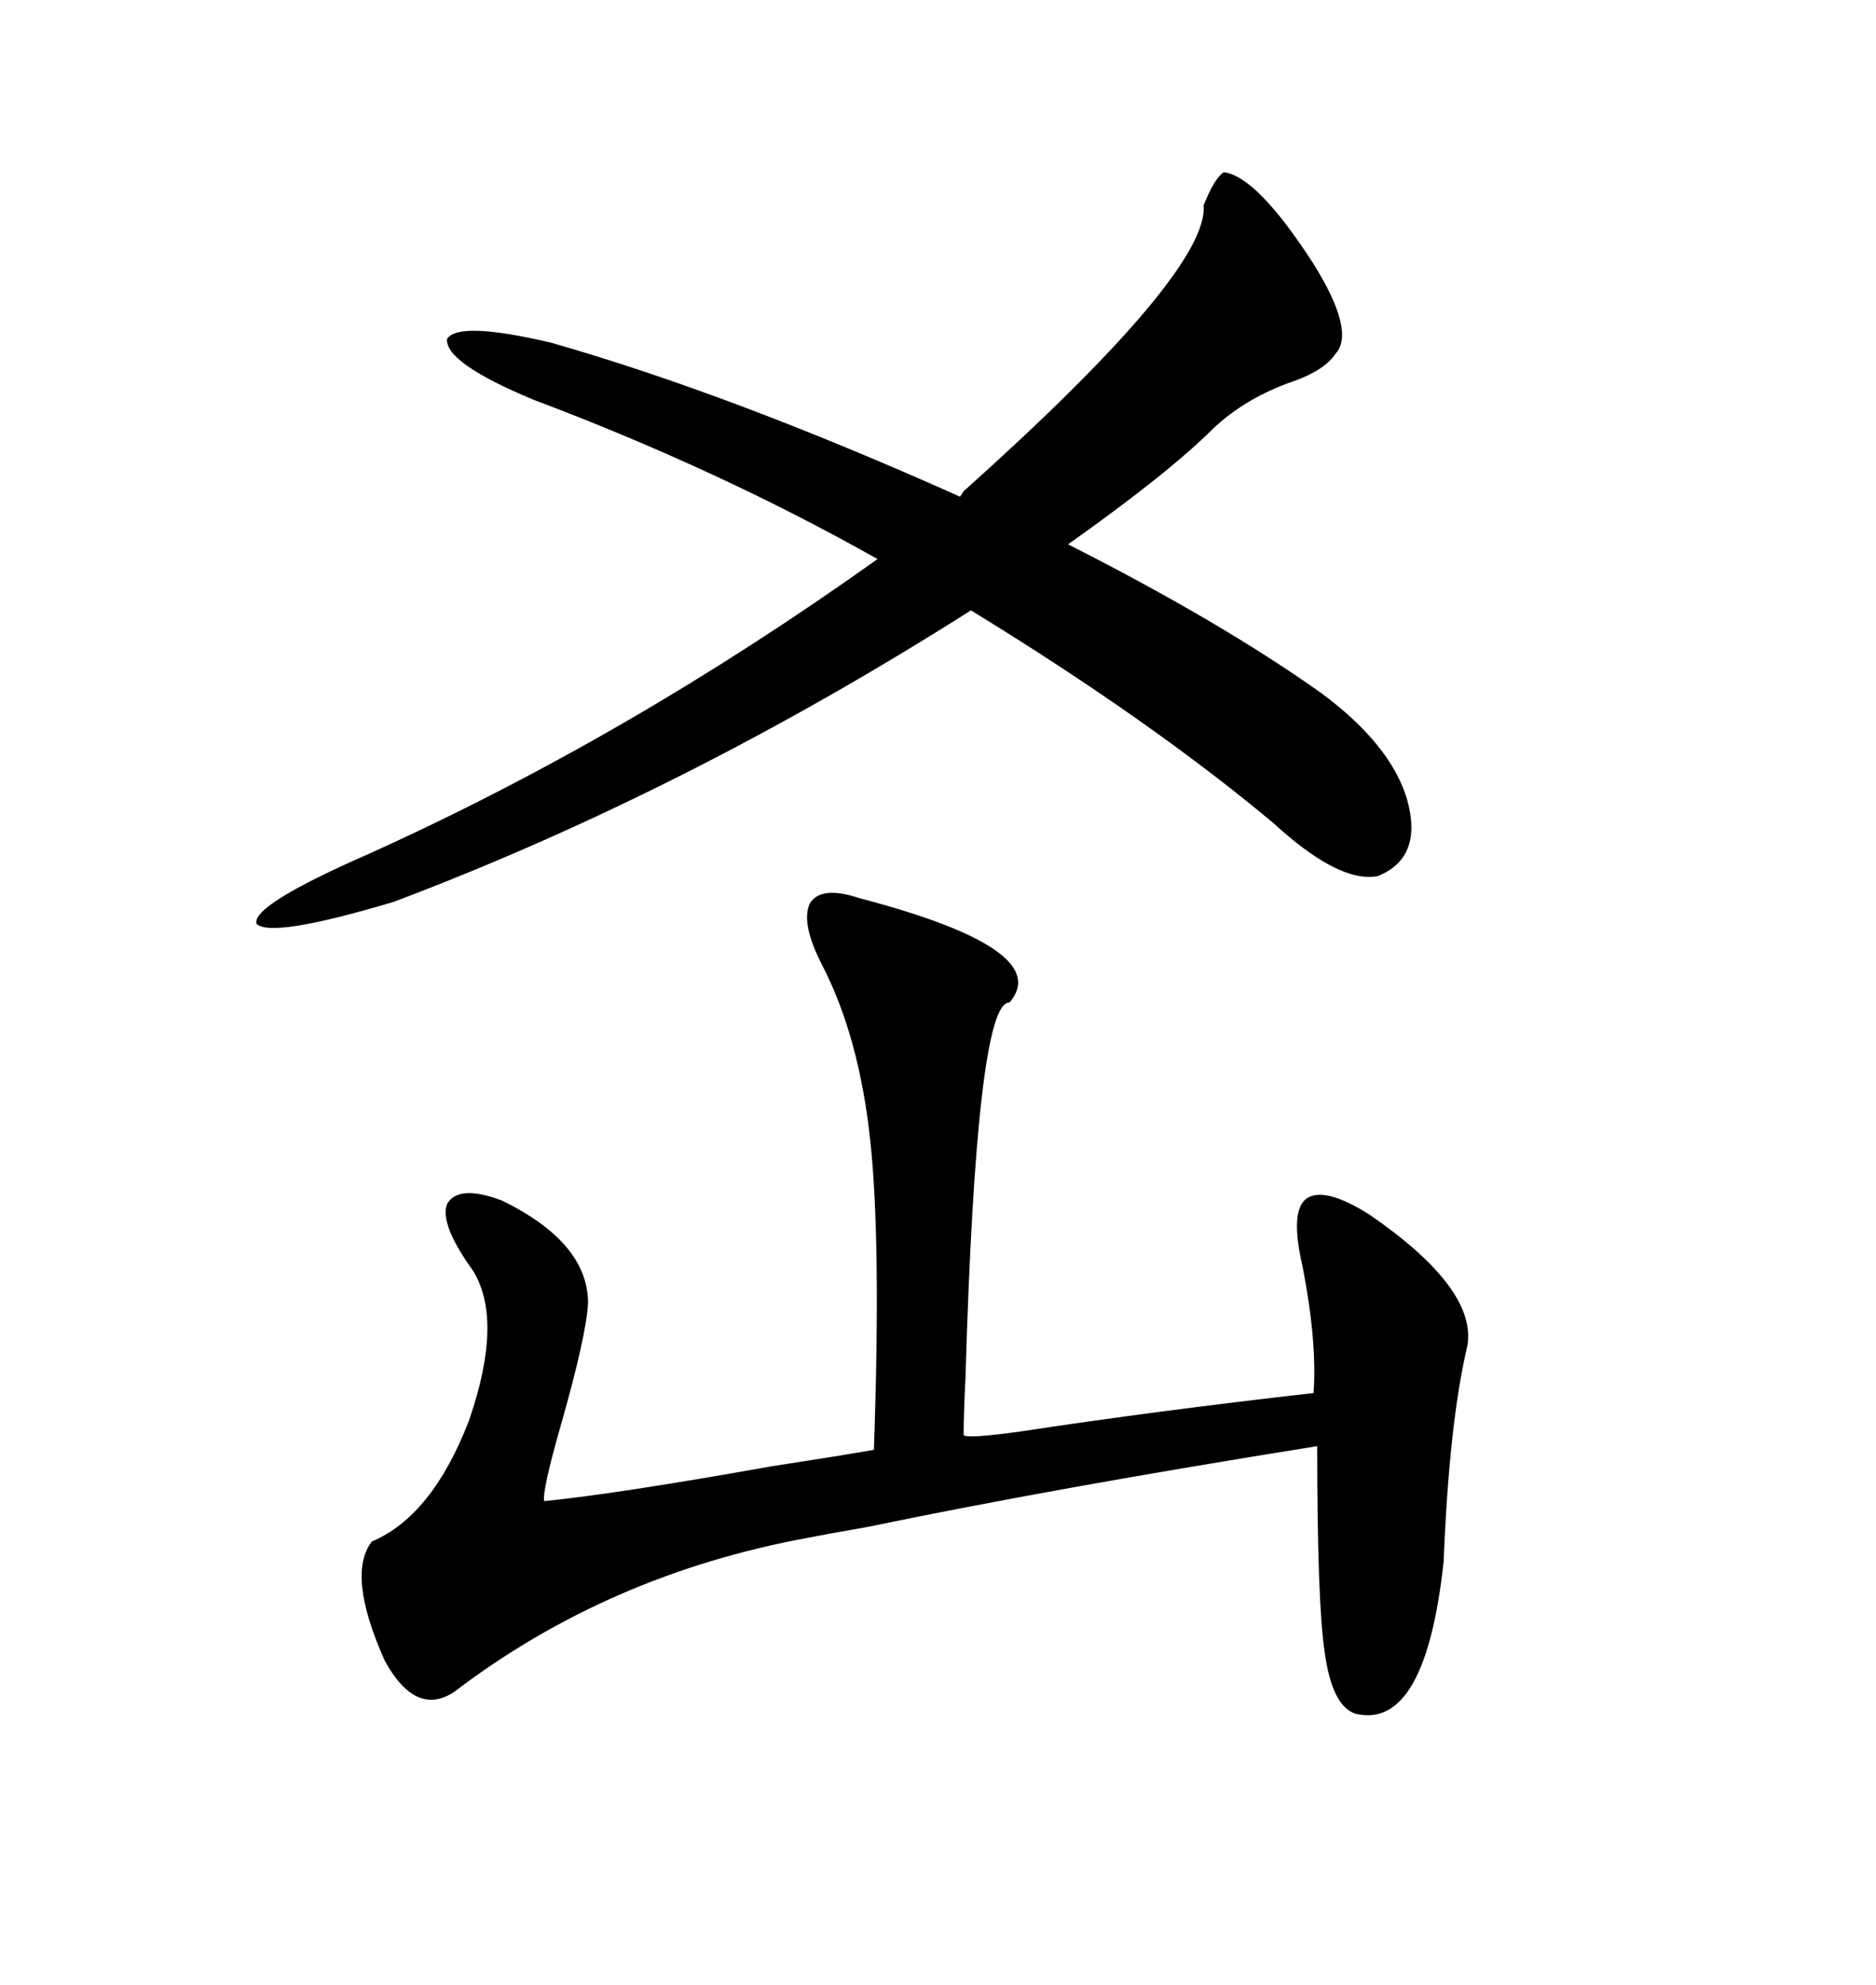 <svg xmlns="http://www.w3.org/2000/svg" xmlns:xlink="http://www.w3.org/1999/xlink" width="300" height="317.285"><path d="M161.43 160.25L161.43 160.25Q156.15 159.96 154.39 220.31L154.39 220.31Q154.10 226.17 154.10 229.39L154.10 229.39Q154.69 229.98 163.18 228.81L163.18 228.81Q184.28 225.59 210.06 222.66L210.06 222.66Q210.64 214.45 208.30 202.44L208.30 202.44Q206.25 193.65 208.89 191.60L208.89 191.60Q211.82 189.55 219.14 194.24L219.14 194.24Q236.13 205.96 234.67 215.04L234.67 215.04Q231.74 227.34 230.86 249.61L230.86 249.61Q227.93 276.56 216.80 273.93L216.80 273.93Q212.99 272.75 211.82 263.96L211.82 263.96Q210.64 256.05 210.64 231.15L210.64 231.15Q168.46 237.89 138.87 244.04L138.87 244.04Q132.13 245.21 129.20 245.80L129.20 245.80Q97.27 251.66 72.66 270.41L72.66 270.41Q66.50 274.51 61.52 265.43L61.52 265.43Q55.37 251.66 59.47 246.39L59.47 246.39Q69.14 242.29 75 227.05L75 227.05Q80.57 210.94 75.59 203.03L75.59 203.03Q70.31 195.70 71.48 192.48L71.48 192.48Q73.24 189.26 80.27 191.89L80.27 191.89Q94.04 198.63 94.04 208.30L94.04 208.30Q93.75 213.57 89.65 227.93L89.65 227.93Q86.72 238.18 87.01 239.94L87.01 239.94Q98.73 238.77 123.34 234.38L123.34 234.38Q134.77 232.62 139.75 231.74L139.75 231.74Q140.92 198.34 139.16 182.23L139.16 182.23Q137.40 165.82 131.54 154.39L131.54 154.39Q128.03 147.66 129.49 144.43L129.49 144.43Q131.25 141.50 137.40 143.55L137.40 143.55Q168.75 151.76 161.43 160.25ZM211.23 110.74L211.23 110.74Q222.36 118.95 225 127.73L225 127.73Q227.64 137.11 220.31 140.04L220.31 140.04Q214.16 141.21 203.61 131.54L203.61 131.54Q183.98 115.14 155.27 97.56L155.27 97.56Q109.57 126.56 62.99 144.14L62.99 144.14Q43.36 150 41.02 147.66L41.02 147.66Q40.14 144.73 58.89 136.52L58.89 136.52Q100.49 117.77 140.33 89.36L140.33 89.36Q114.84 75 85.25 63.87L85.25 63.87Q71.19 58.01 71.48 54.20L71.48 54.20Q73.24 51.27 88.18 54.79L88.18 54.79Q116.89 62.99 153.52 79.39L153.52 79.39L154.10 78.52Q193.36 43.36 192.48 32.81L192.48 32.81Q194.24 28.42 195.70 27.54L195.70 27.54Q200.98 28.13 210.06 42.19L210.06 42.19Q216.80 53.03 213.57 56.54L213.57 56.54Q211.82 59.18 206.84 60.94L206.84 60.94Q199.22 63.57 193.95 68.55L193.95 68.55Q186.91 75.59 170.80 87.01L170.80 87.01Q195.12 99.32 211.23 110.74Z"/></svg>